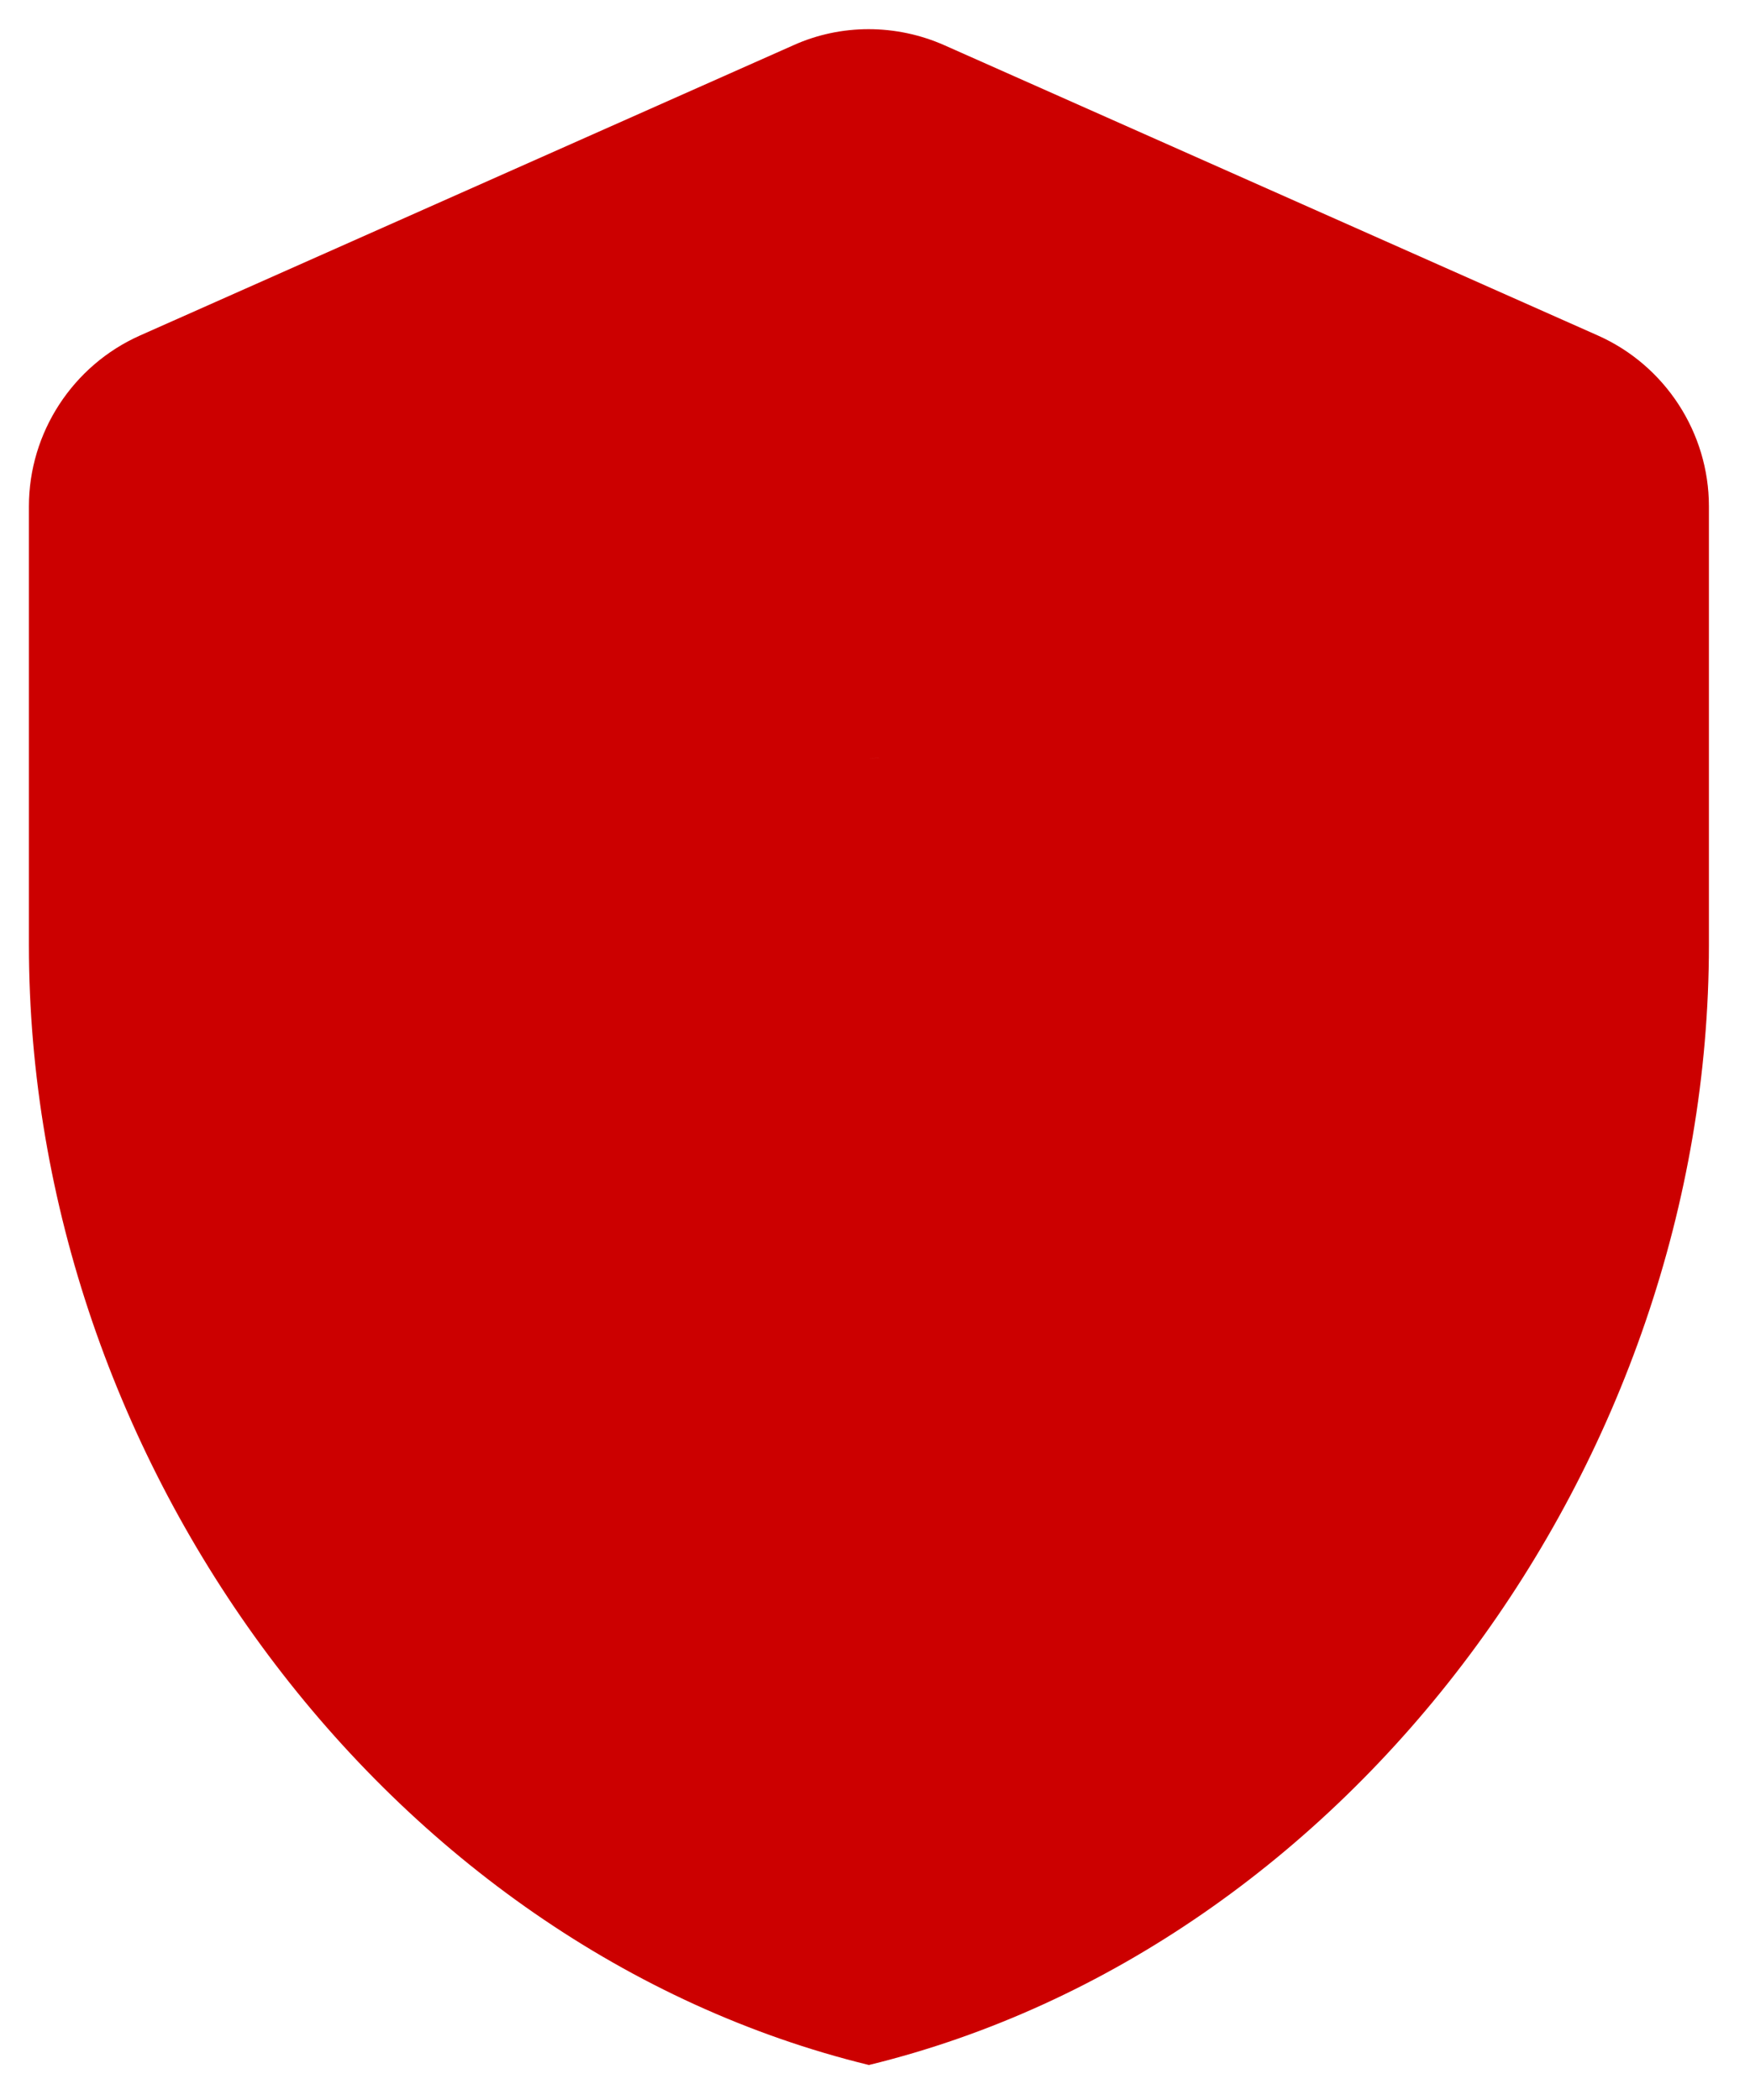 <svg width="25" height="30" viewBox="0 0 25 30" fill="none" xmlns="http://www.w3.org/2000/svg">
<path d="M2 4.793C1.04 5.22 0.413 6.18 0.413 7.233V13.5C0.413 20.9 5.533 27.82 12.413 29.5C19.293 27.82 24.413 20.9 24.413 13.5V7.233C24.413 6.18 23.787 5.22 22.827 4.793L13.493 0.647C12.8 0.34 12.013 0.34 11.333 0.647L2 4.793ZM12.413 10.833C13.147 10.833 16 10 13.747 9.5C13.747 10.233 13.147 10.833 12.413 10.833C11.68 10.833 11.08 10.233 11.08 9.5C11.08 12.577 11.68 10.833 12.413 10.833ZM12.413 21.5C13.147 21.5 16 23.5 13.747 14.833V20.167C13.747 20.9 13.147 21.5 12.413 21.5C11.68 21.5 11.08 20.9 11.08 20.167V14.833C8.5 22.5 11.68 21.5 12.413 21.5Z" fill="#CC0000"/>
</svg>
